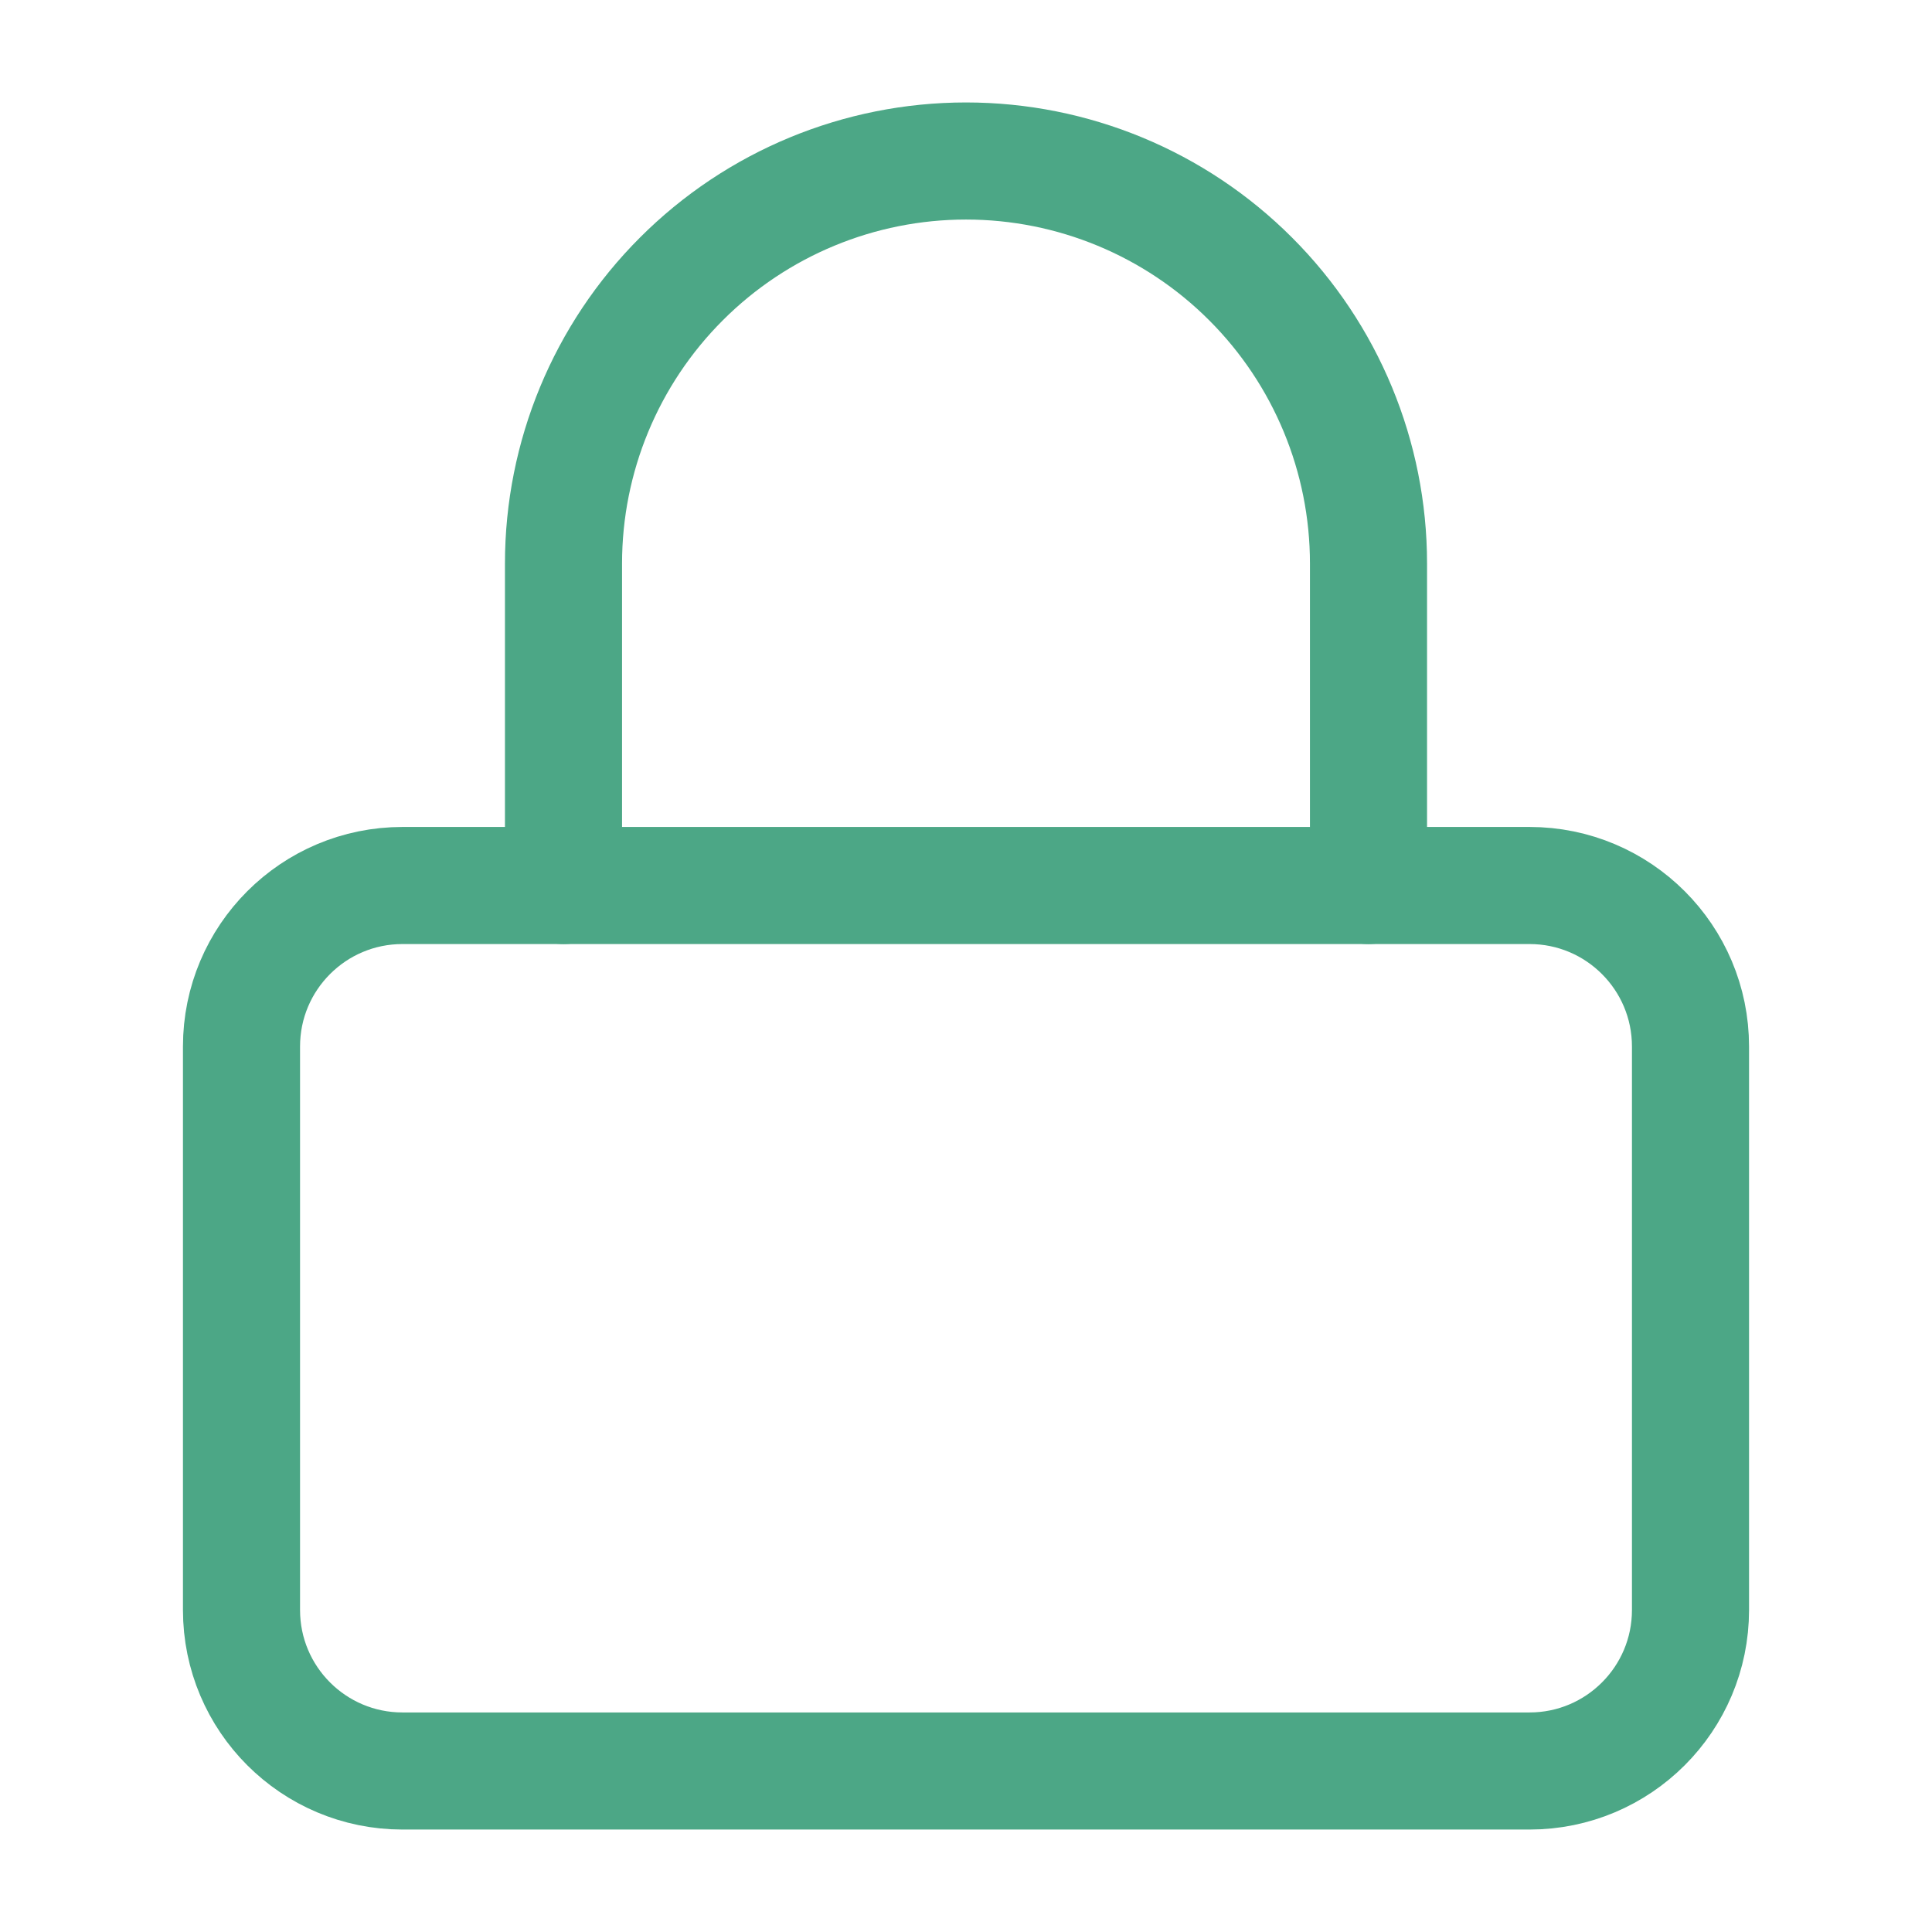 <svg width="33" height="33" viewBox="0 0 33 33" fill="none" xmlns="http://www.w3.org/2000/svg">

<path d="M26.125 15.125H6.875C5.356 15.125 4.125 16.356 4.125 17.875V27.5C4.125 29.019 5.356 30.25 6.875 30.25H26.125C27.644 30.25 28.875 29.019 28.875 27.5V17.875C28.875 16.356 27.644 15.125 26.125 15.125Z" stroke="#4CA786" stroke-width="2" stroke-linecap="round" stroke-linejoin="round"/>

<path d="M9.625 15.125V9.625C9.625 7.802 10.349 6.053 11.639 4.764C12.928 3.474 14.677 2.75 16.5 2.75C18.323 2.75 20.072 3.474 21.361 4.764C22.651 6.053 23.375 7.802 23.375 9.625V15.125" stroke="#4CA786" stroke-width="2" stroke-linecap="round" stroke-linejoin="round"/>

</svg>

